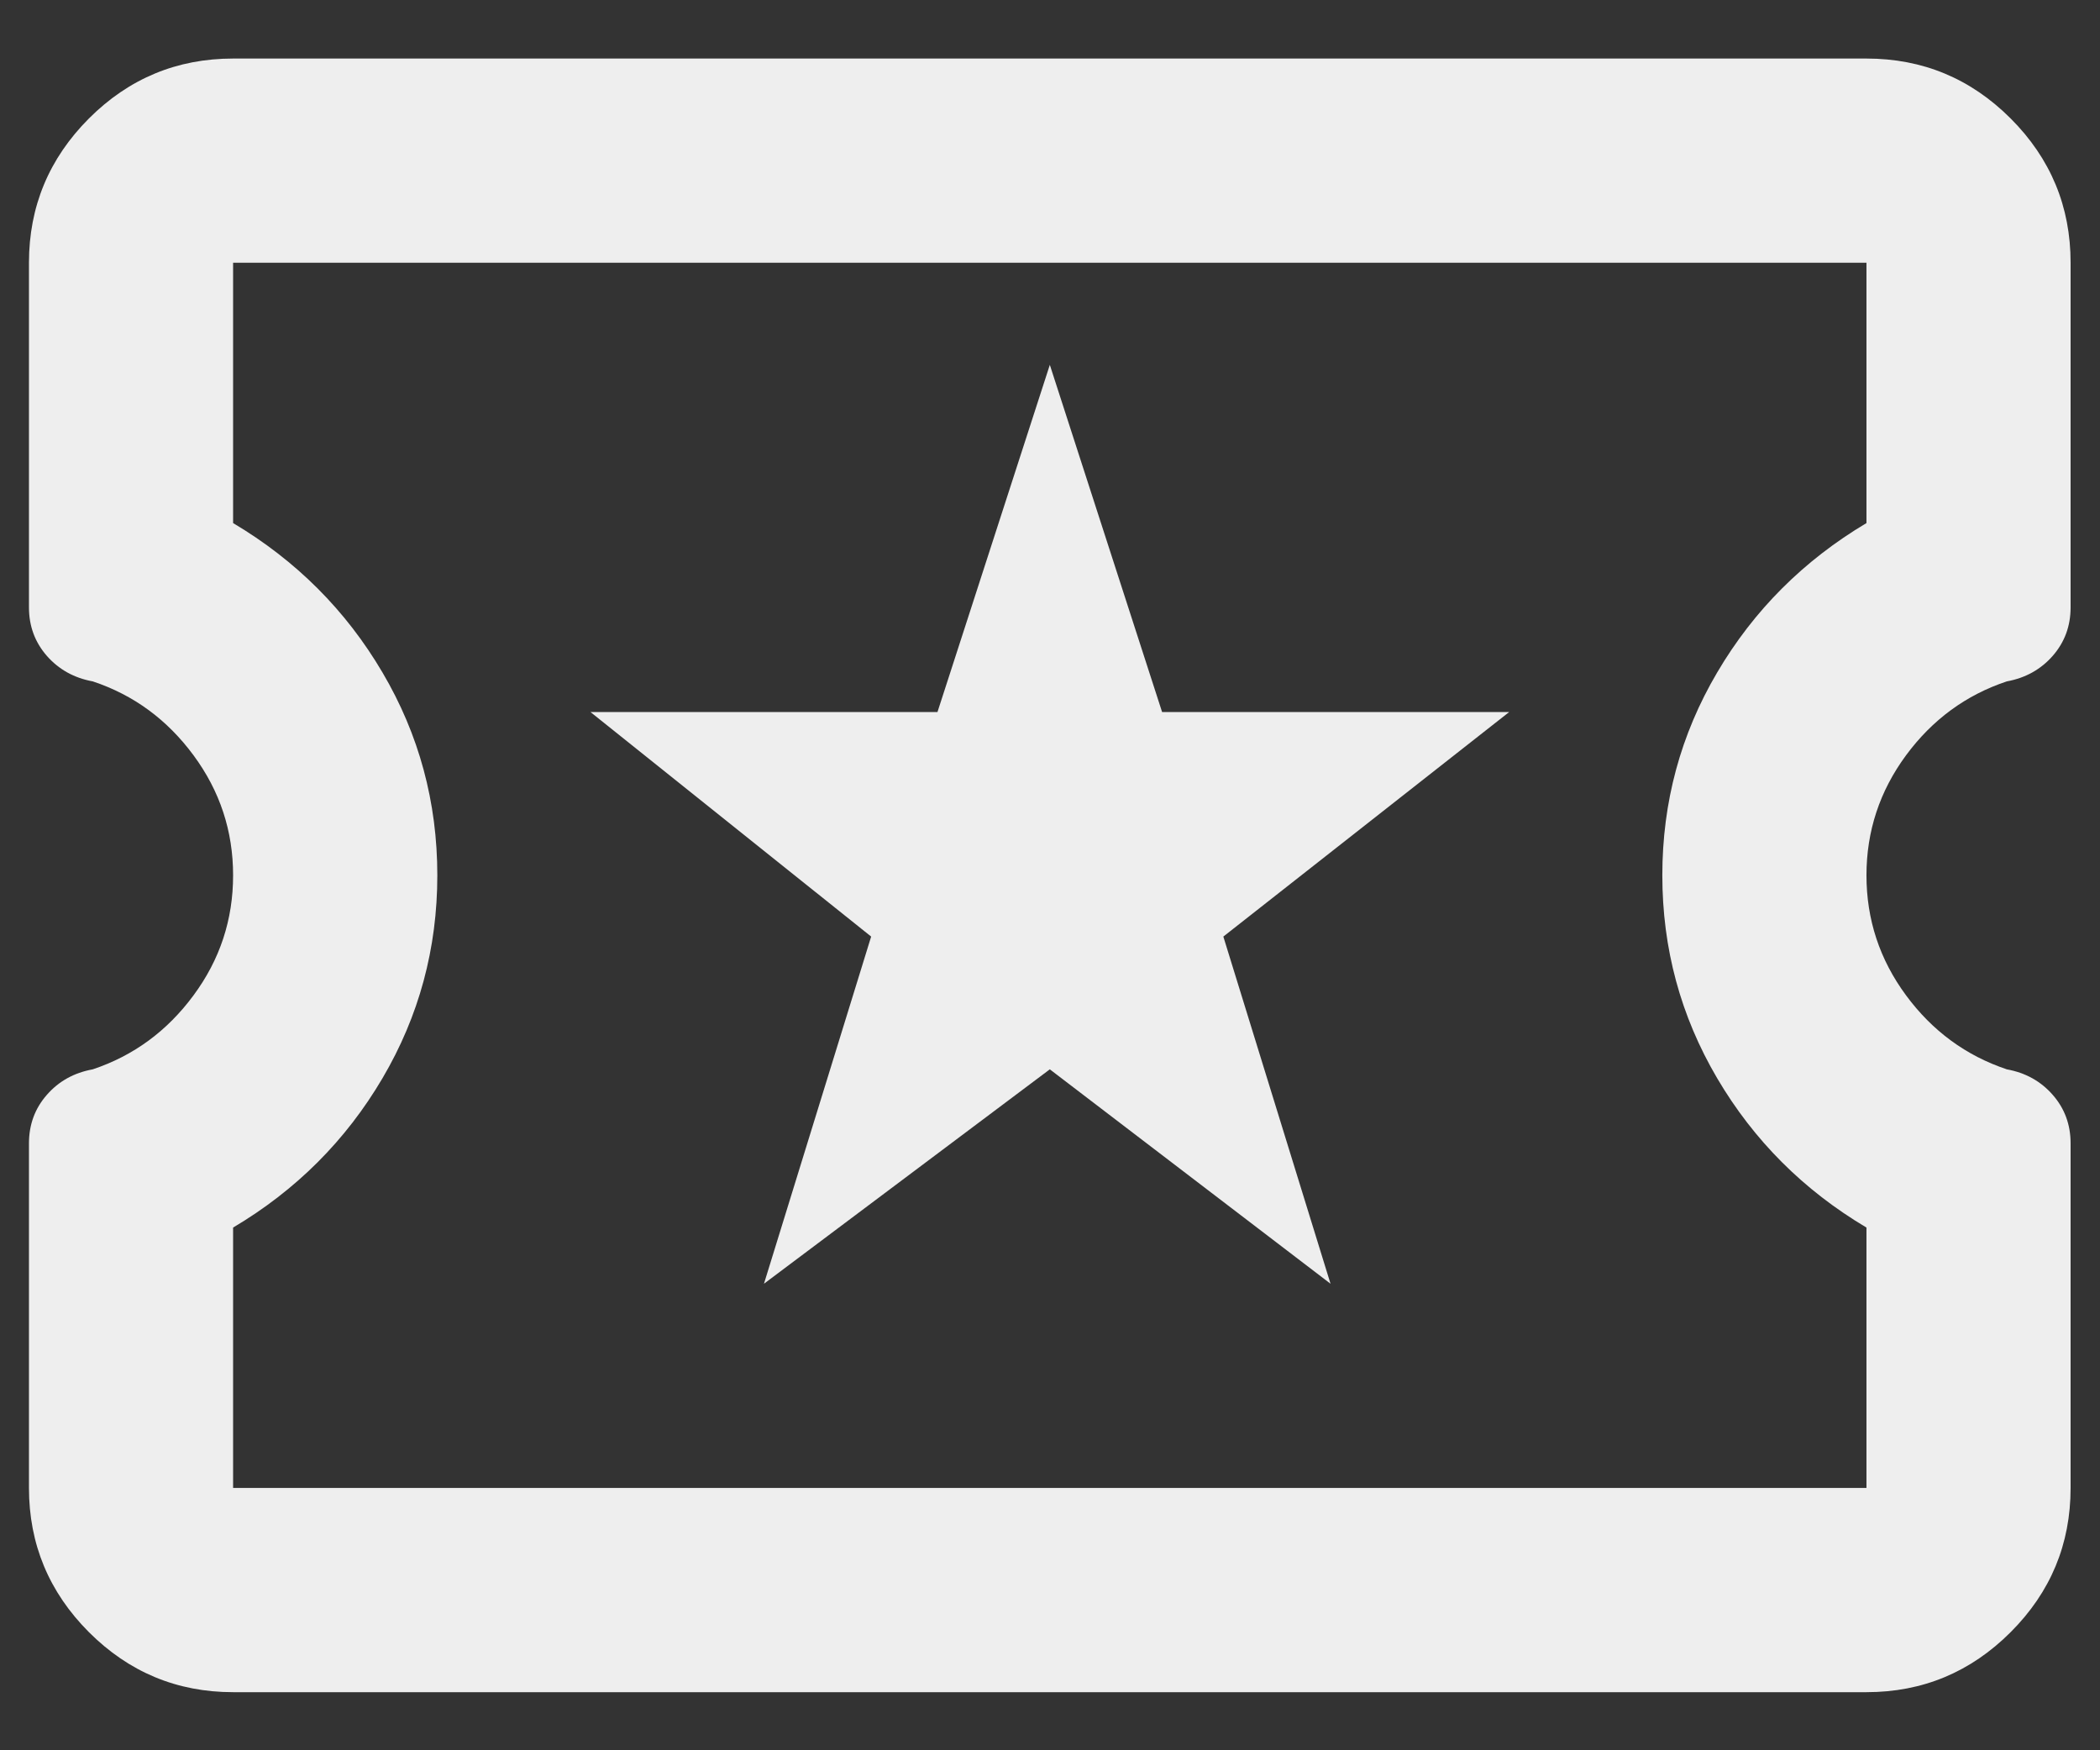 <svg width="24" height="20" viewBox="0 0 24 20" fill="none" xmlns="http://www.w3.org/2000/svg">
<rect x="0" y="0" width="24" height="20" fill="#333333" stroke="none"/>
<path d="M8.731 14.669L11.998 12.219L15.206 14.669L13.981 10.702L17.248 8.136H13.281L11.998 4.169L10.714 8.136H6.748L9.956 10.702L8.731 14.669ZM2.664 19.336C2.023 19.336 1.473 19.107 1.016 18.65C0.56 18.193 0.331 17.644 0.331 17.002V13.065C0.331 12.851 0.399 12.666 0.535 12.511C0.671 12.355 0.846 12.258 1.06 12.219C1.527 12.063 1.911 11.781 2.212 11.373C2.514 10.965 2.664 10.508 2.664 10.002C2.664 9.497 2.514 9.04 2.212 8.631C1.911 8.223 1.527 7.941 1.06 7.786C0.846 7.747 0.671 7.649 0.535 7.494C0.399 7.338 0.331 7.154 0.331 6.94V3.002C0.331 2.361 0.56 1.811 1.016 1.354C1.473 0.897 2.023 0.669 2.664 0.669H21.331C21.973 0.669 22.522 0.897 22.979 1.354C23.436 1.811 23.664 2.361 23.664 3.002V6.94C23.664 7.154 23.596 7.338 23.46 7.494C23.324 7.649 23.149 7.747 22.935 7.786C22.469 7.941 22.084 8.223 21.783 8.631C21.482 9.04 21.331 9.497 21.331 10.002C21.331 10.508 21.482 10.965 21.783 11.373C22.084 11.781 22.469 12.063 22.935 12.219C23.149 12.258 23.324 12.355 23.46 12.511C23.596 12.666 23.664 12.851 23.664 13.065V17.002C23.664 17.644 23.436 18.193 22.979 18.65C22.522 19.107 21.973 19.336 21.331 19.336H2.664ZM2.664 17.002H21.331V14.027C20.612 13.6 20.043 13.031 19.625 12.321C19.207 11.611 18.998 10.838 18.998 10.002C18.998 9.166 19.207 8.393 19.625 7.684C20.043 6.974 20.612 6.405 21.331 5.977V3.002H2.664V5.977C3.384 6.405 3.953 6.974 4.371 7.684C4.789 8.393 4.998 9.166 4.998 10.002C4.998 10.838 4.789 11.611 4.371 12.321C3.953 13.031 3.384 13.6 2.664 14.027V17.002Z" fill="#EEEEEE"/>
</svg>
